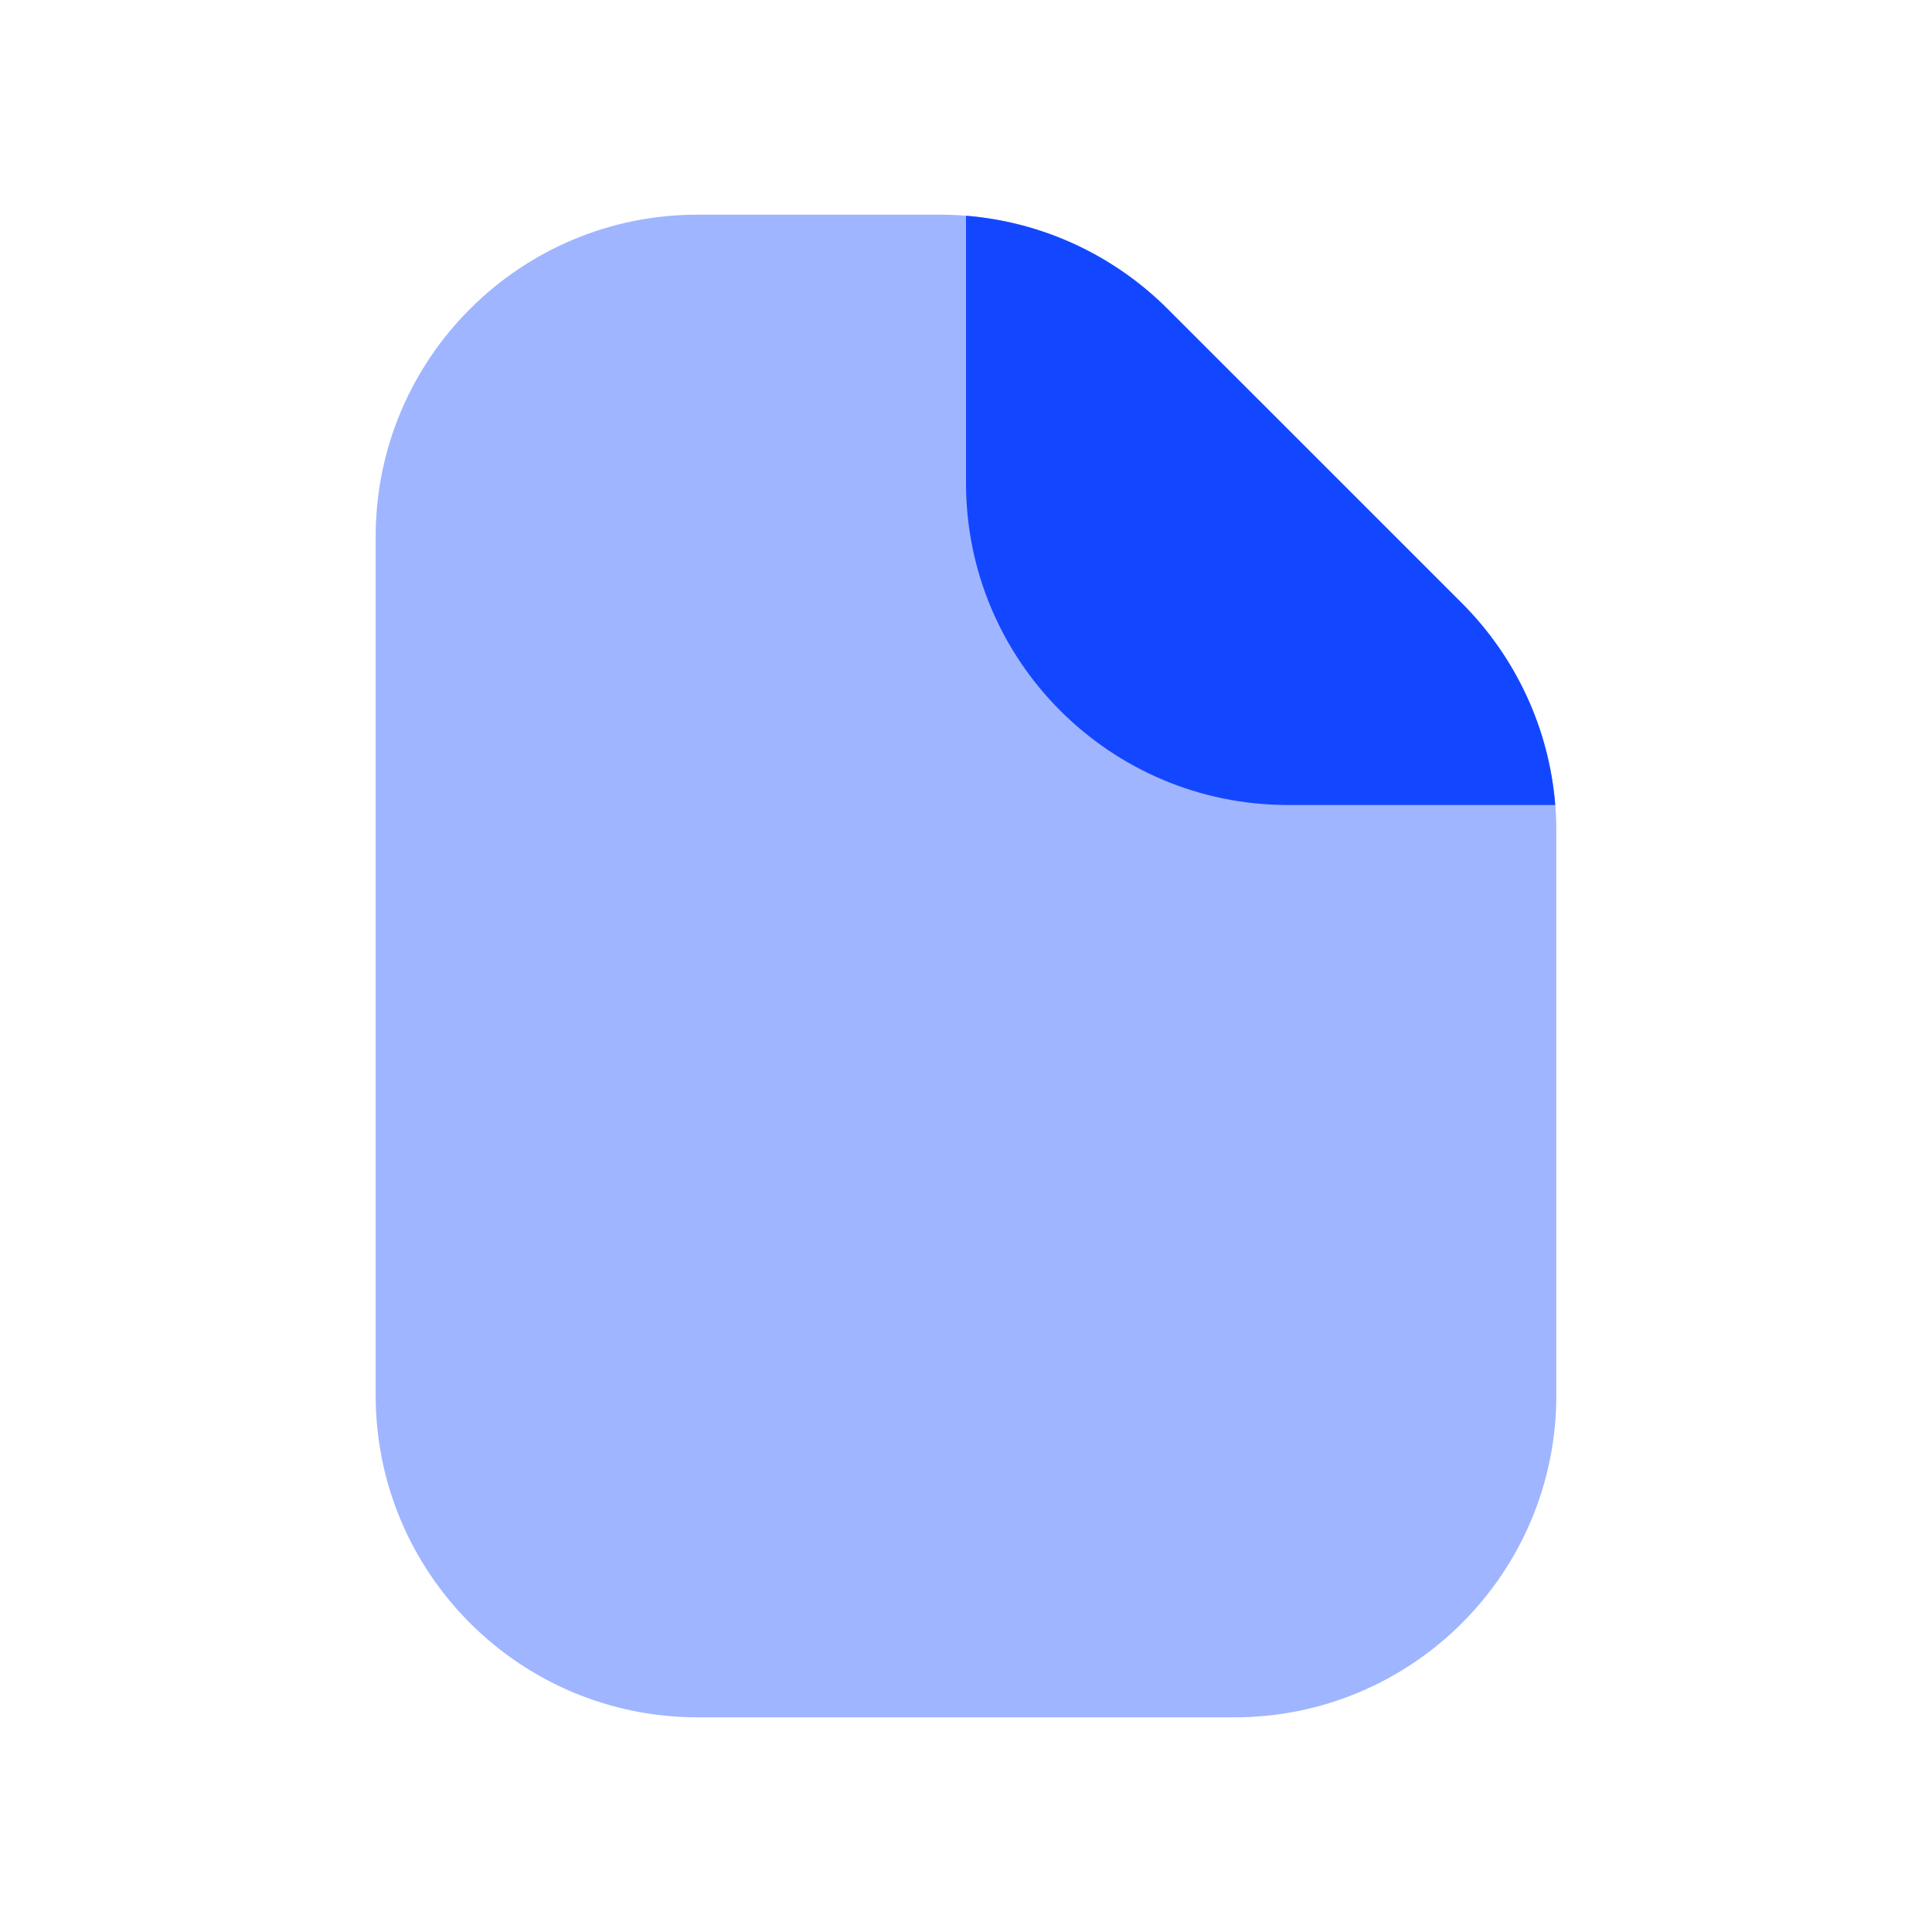 <svg width="36" height="36" viewBox="0 0 36 36" fill="none" xmlns="http://www.w3.org/2000/svg">
<path d="M7 10C7 6.686 9.686 4 13 4H17.515C19.106 4 20.632 4.632 21.757 5.757L27.243 11.243C28.368 12.368 29 13.894 29 15.485V26C29 29.314 26.314 32 23 32H13C9.686 32 7 29.314 7 26V10Z" fill="#1347FF" fill-opacity="0.4"/>
<path fill-rule="evenodd" clip-rule="evenodd" d="M28.98 15H24C20.686 15 18 12.314 18 9V4.02C19.414 4.134 20.747 4.747 21.757 5.757L27.243 11.242C28.253 12.253 28.866 13.586 28.98 15Z" fill="#1347FF"/>
</svg>
